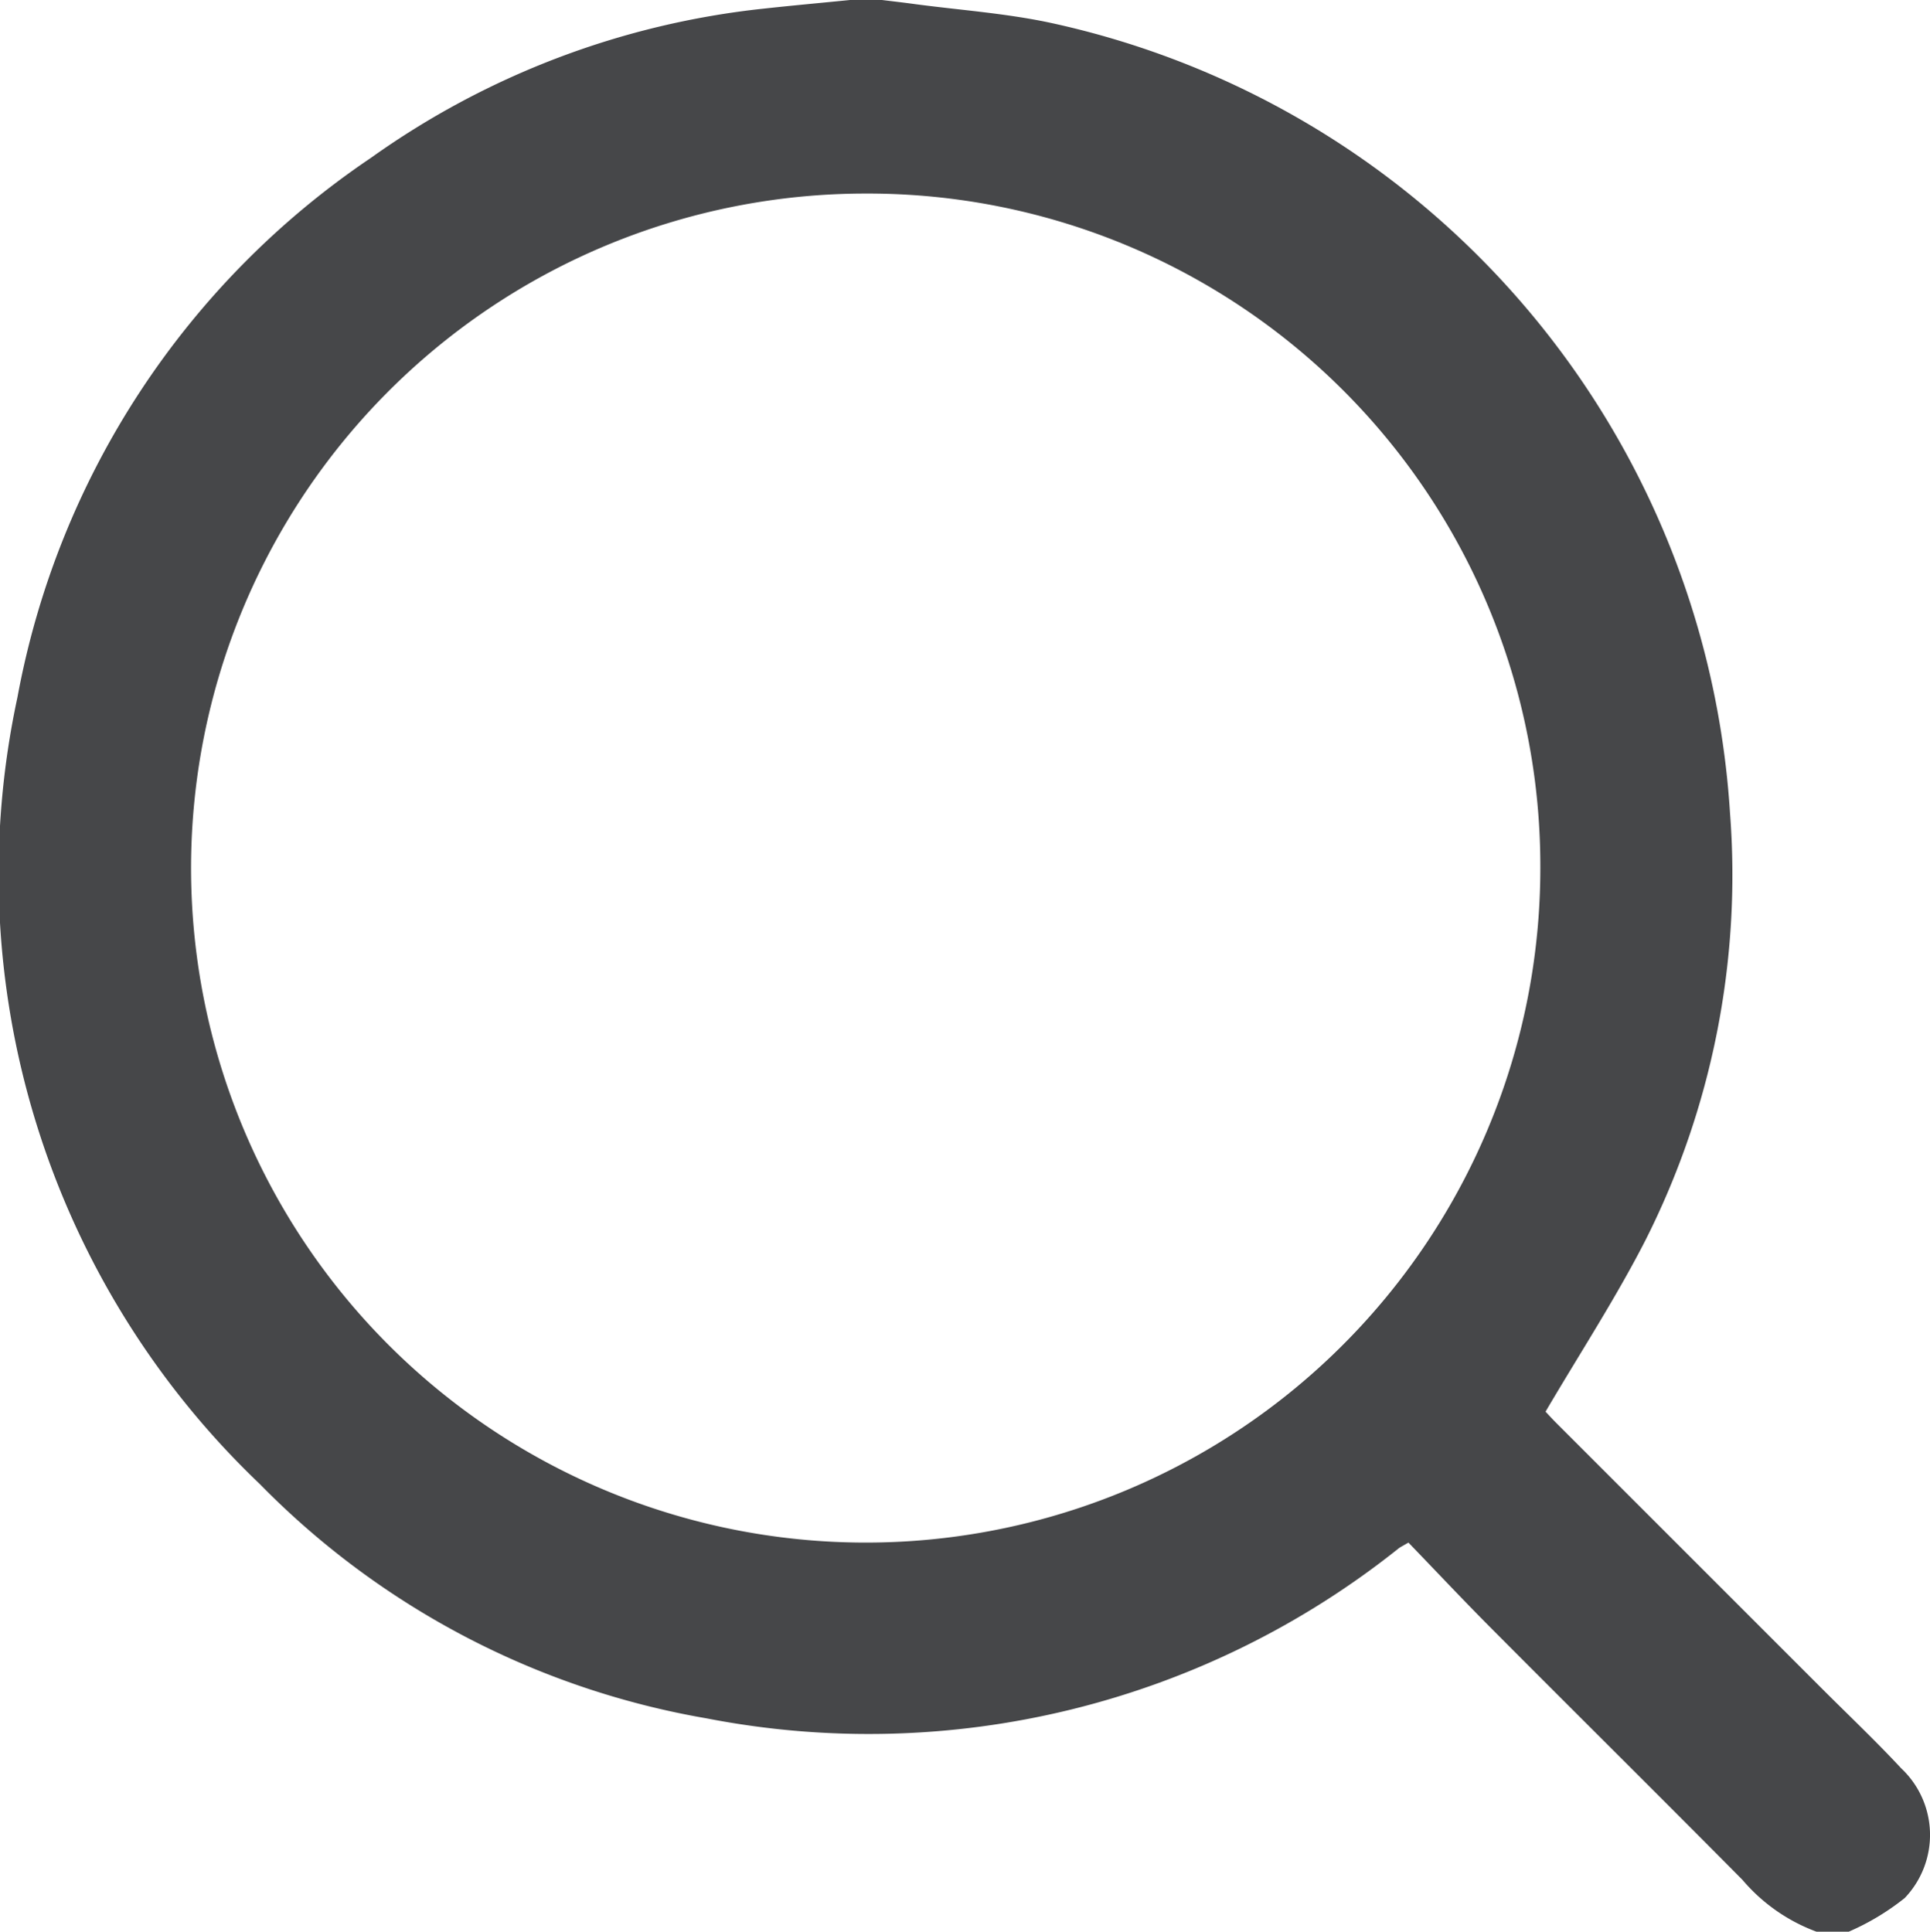 <?xml version="1.0" encoding="UTF-8"?>
<svg xmlns="http://www.w3.org/2000/svg" xmlns:xlink="http://www.w3.org/1999/xlink" id="Group_29" data-name="Group 29" width="20" height="20.021" viewBox="0 0 20 20.021">
  <defs>
    <clipPath id="clip-path">
      <rect id="Rectangle_15" data-name="Rectangle 15" width="20" height="20.021" fill="#464749"></rect>
    </clipPath>
  </defs>
  <g id="Group_28" data-name="Group 28" clip-path="url(#clip-path)">
    <path id="Path_279" data-name="Path 279" d="M19.153,20.021h-.328a1.848,1.848,0,0,1-.767-.537c-.856-.864-1.72-1.72-2.578-2.582-.3-.3-.594-.614-.884-.914-.06.035-.081.045-.1.059A8.8,8.8,0,0,1,7.324,17.81a8.5,8.5,0,0,1-4.631-2.429A8.729,8.729,0,0,1,.182,7.226a8.629,8.629,0,0,1,3.663-5.59A8.569,8.569,0,0,1,7.91.09c.3-.033.6-.06.9-.09H9.14c.115.014.23.027.345.043.461.061.927.094,1.381.189a8.956,8.956,0,0,1,7.063,8.2,8.4,8.4,0,0,1-.877,4.423c-.307.6-.682,1.175-1.035,1.776.021.022.067.073.117.123l2.744,2.744c.276.276.559.544.824.829a.947.947,0,0,1,.037,1.345,2.56,2.56,0,0,1-.585.351M8.971,2.006a6.991,6.991,0,1,0,6.992,6.987A6.97,6.97,0,0,0,8.971,2.006" transform="translate(-0.001)" fill="#464749"></path>
  </g>
</svg>
